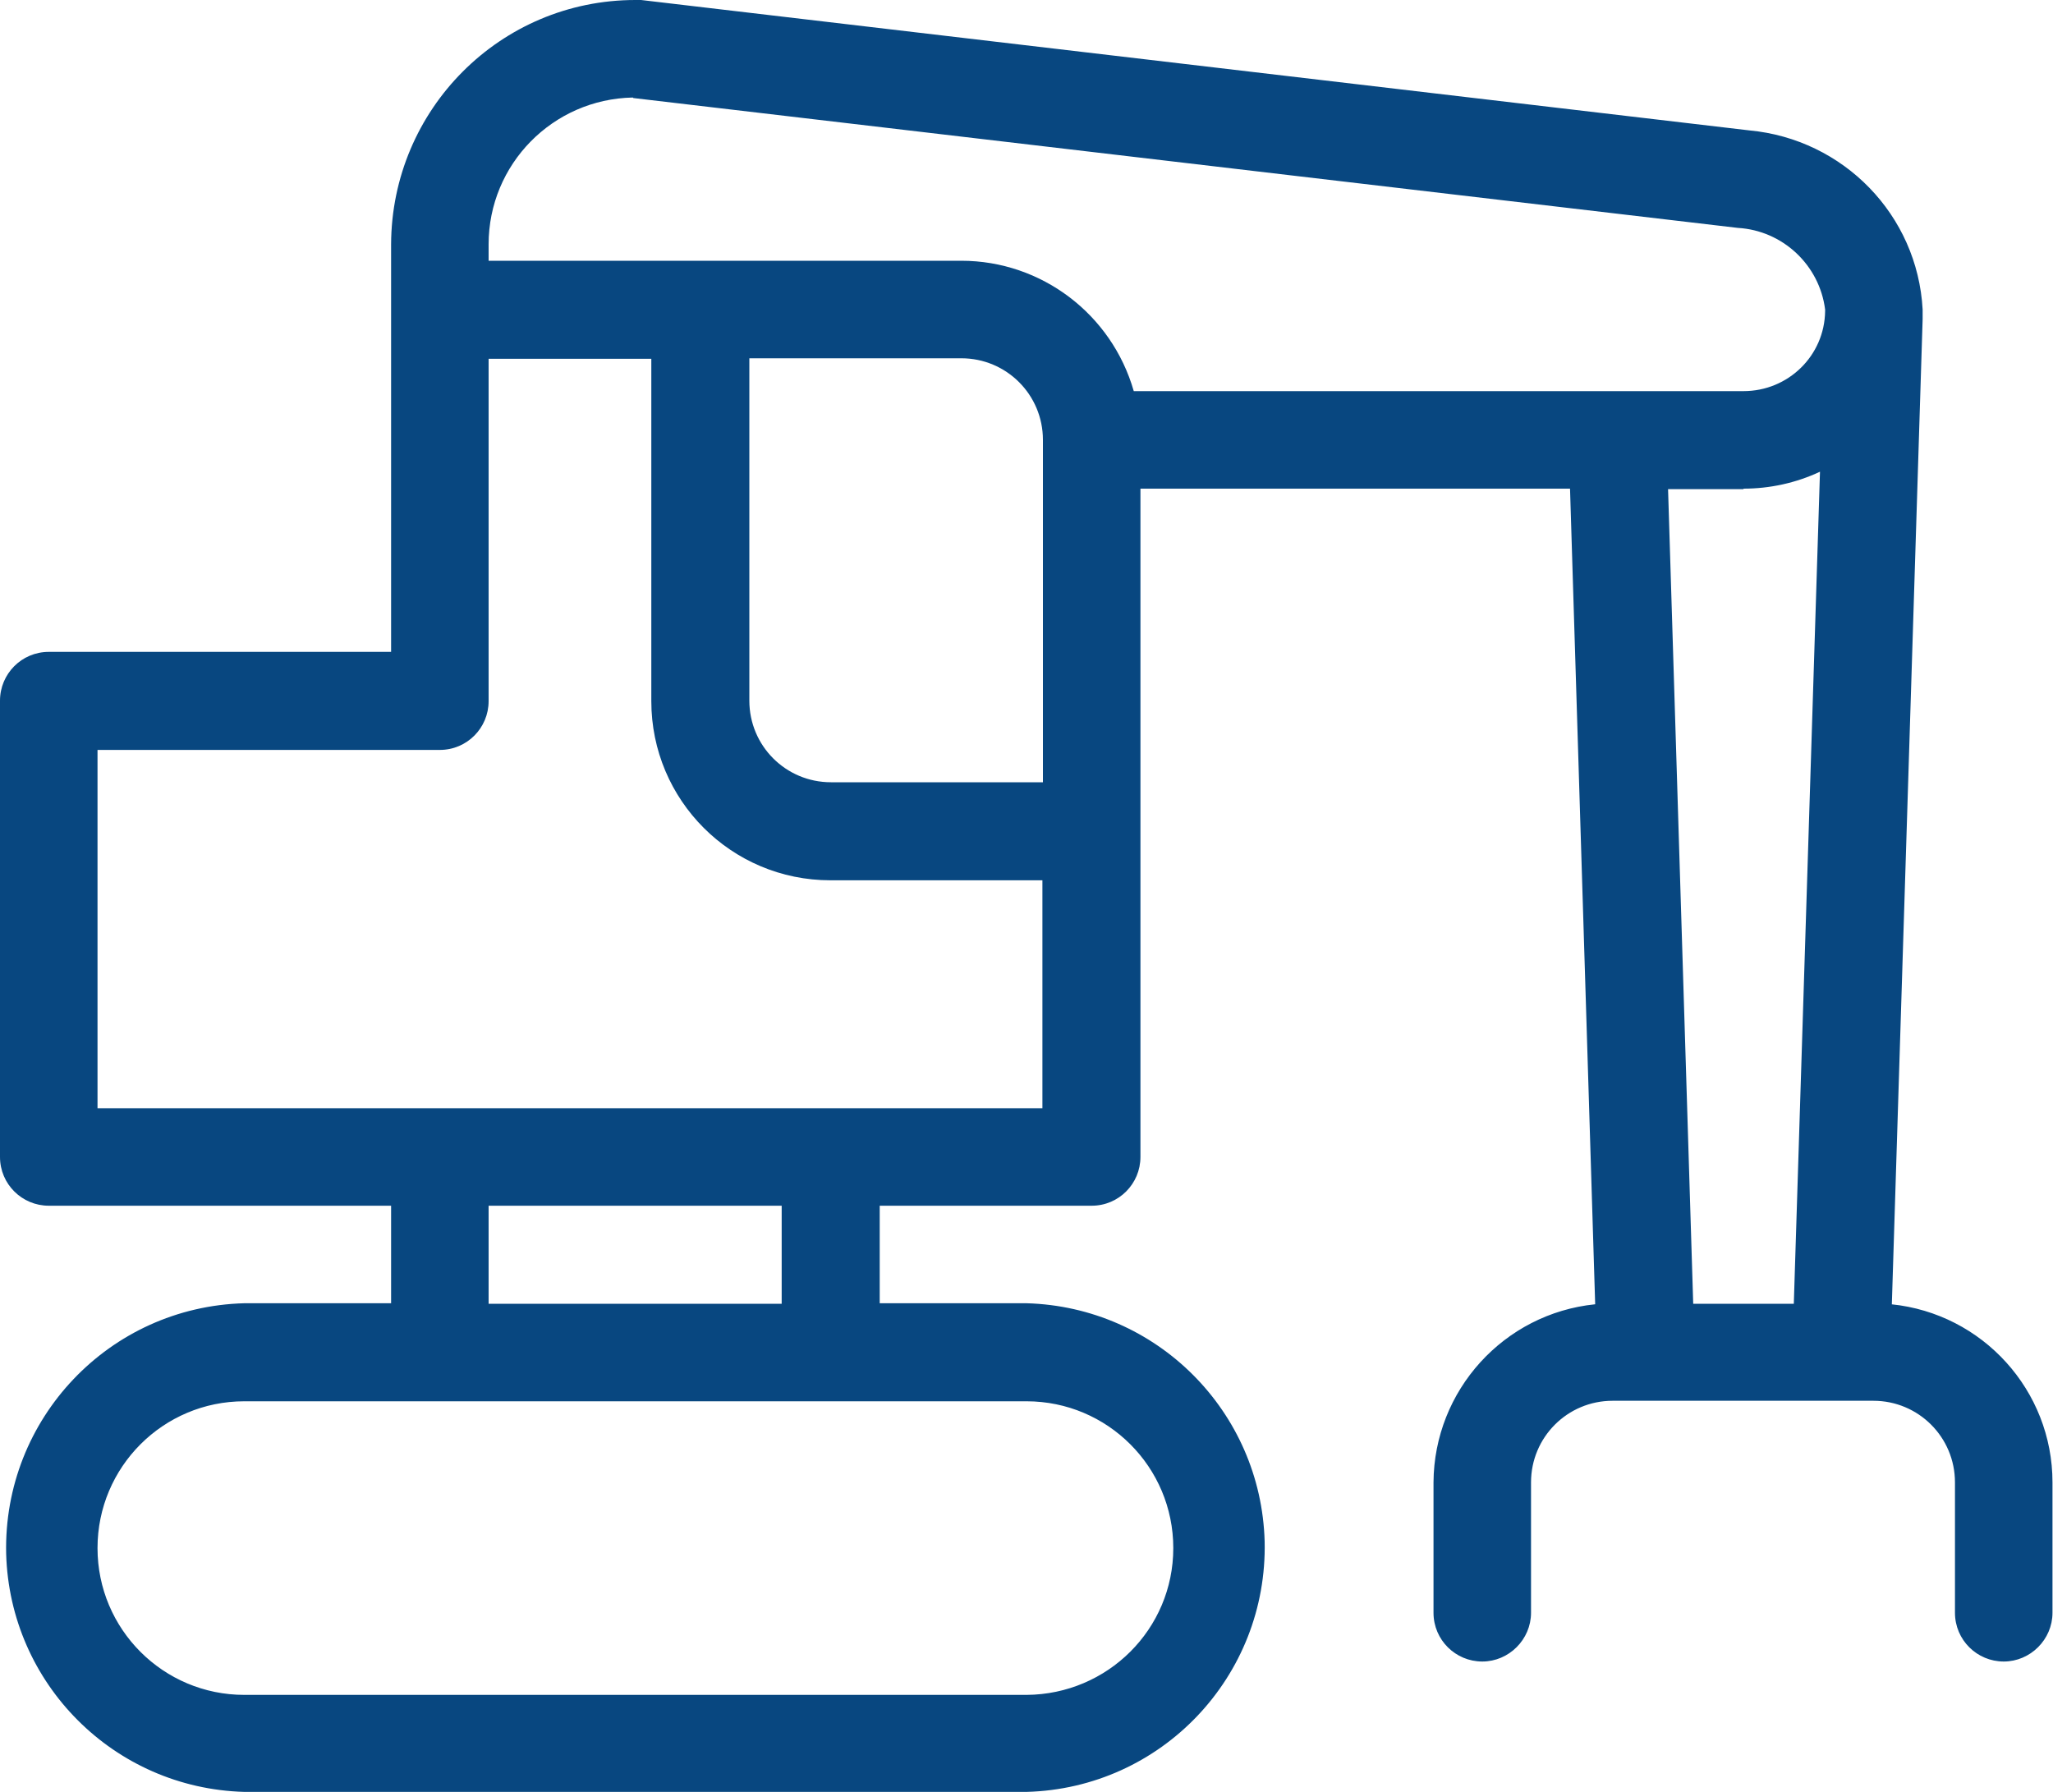 <?xml version="1.0" encoding="UTF-8"?><svg id="Layer_1" xmlns="http://www.w3.org/2000/svg" width="40" height="34.92" xmlns:xlink="http://www.w3.org/1999/xlink" viewBox="0 0 40 34.92"><defs><clipPath id="clippath"><rect width="40" height="34.92" fill="none"/></clipPath></defs><g clip-path="url(#clippath)"><g id="_グループ_563"><path id="_パス_3507" d="m36.86,25.41l.6-19.19v-.16h0v-.03c-.1-1.84-1.54-3.32-3.38-3.49h0L12.49,0h-.11c-2.63,0-4.75,2.13-4.76,4.76v7.94H.95c-.53,0-.95.43-.95.95v8.89c0,.53.43.95.95.95h6.67v1.9h-2.86c-2.63.07-4.7,2.25-4.64,4.88.07,2.53,2.1,4.57,4.64,4.64h15.24c2.63-.07,4.7-2.25,4.64-4.88-.07-2.53-2.1-4.57-4.64-4.64h-2.86v-1.9h4.13c.53,0,.95-.43.95-.95v-13.02h8.37l.49,15.89c-1.78.18-3.14,1.68-3.15,3.47v2.54c0,.53.43.95.95.95s.95-.43.95-.95v-2.54c0-.88.71-1.59,1.59-1.59h5.08c.88,0,1.59.71,1.59,1.59v2.54c0,.53.43.95.95.95s.95-.43.95-.95v-2.54c0-1.79-1.36-3.29-3.14-3.47M12.34,1.91l21.52,2.53h0c.87.05,1.59.72,1.7,1.59v.03c-.01.87-.72,1.56-1.59,1.56h-11.88c-.43-1.5-1.8-2.54-3.36-2.54h-9.21v-.32c0-1.56,1.25-2.83,2.81-2.86M1.9,21.59v-6.98h6.67c.53,0,.95-.43.95-.95v-6.67h3.17v6.67c0,1.93,1.56,3.49,3.49,3.49h4.13v4.44H1.9ZM18.73,6.98c.88,0,1.59.71,1.59,1.59v6.67h-4.13c-.88,0-1.59-.71-1.59-1.59v-6.67h4.13Zm4.13,23.18c0,1.58-1.28,2.85-2.86,2.86H4.76c-1.58,0-2.86-1.28-2.86-2.86s1.28-2.86,2.86-2.86h15.24c1.58,0,2.86,1.28,2.86,2.86m-7.62-4.76h-5.72v-1.91h5.71v1.91Zm18.73-15.88c.51,0,1.02-.11,1.49-.33l-.51,16.21h-1.96l-.49-15.87h1.47Z" fill="#084780"/></g></g></svg>